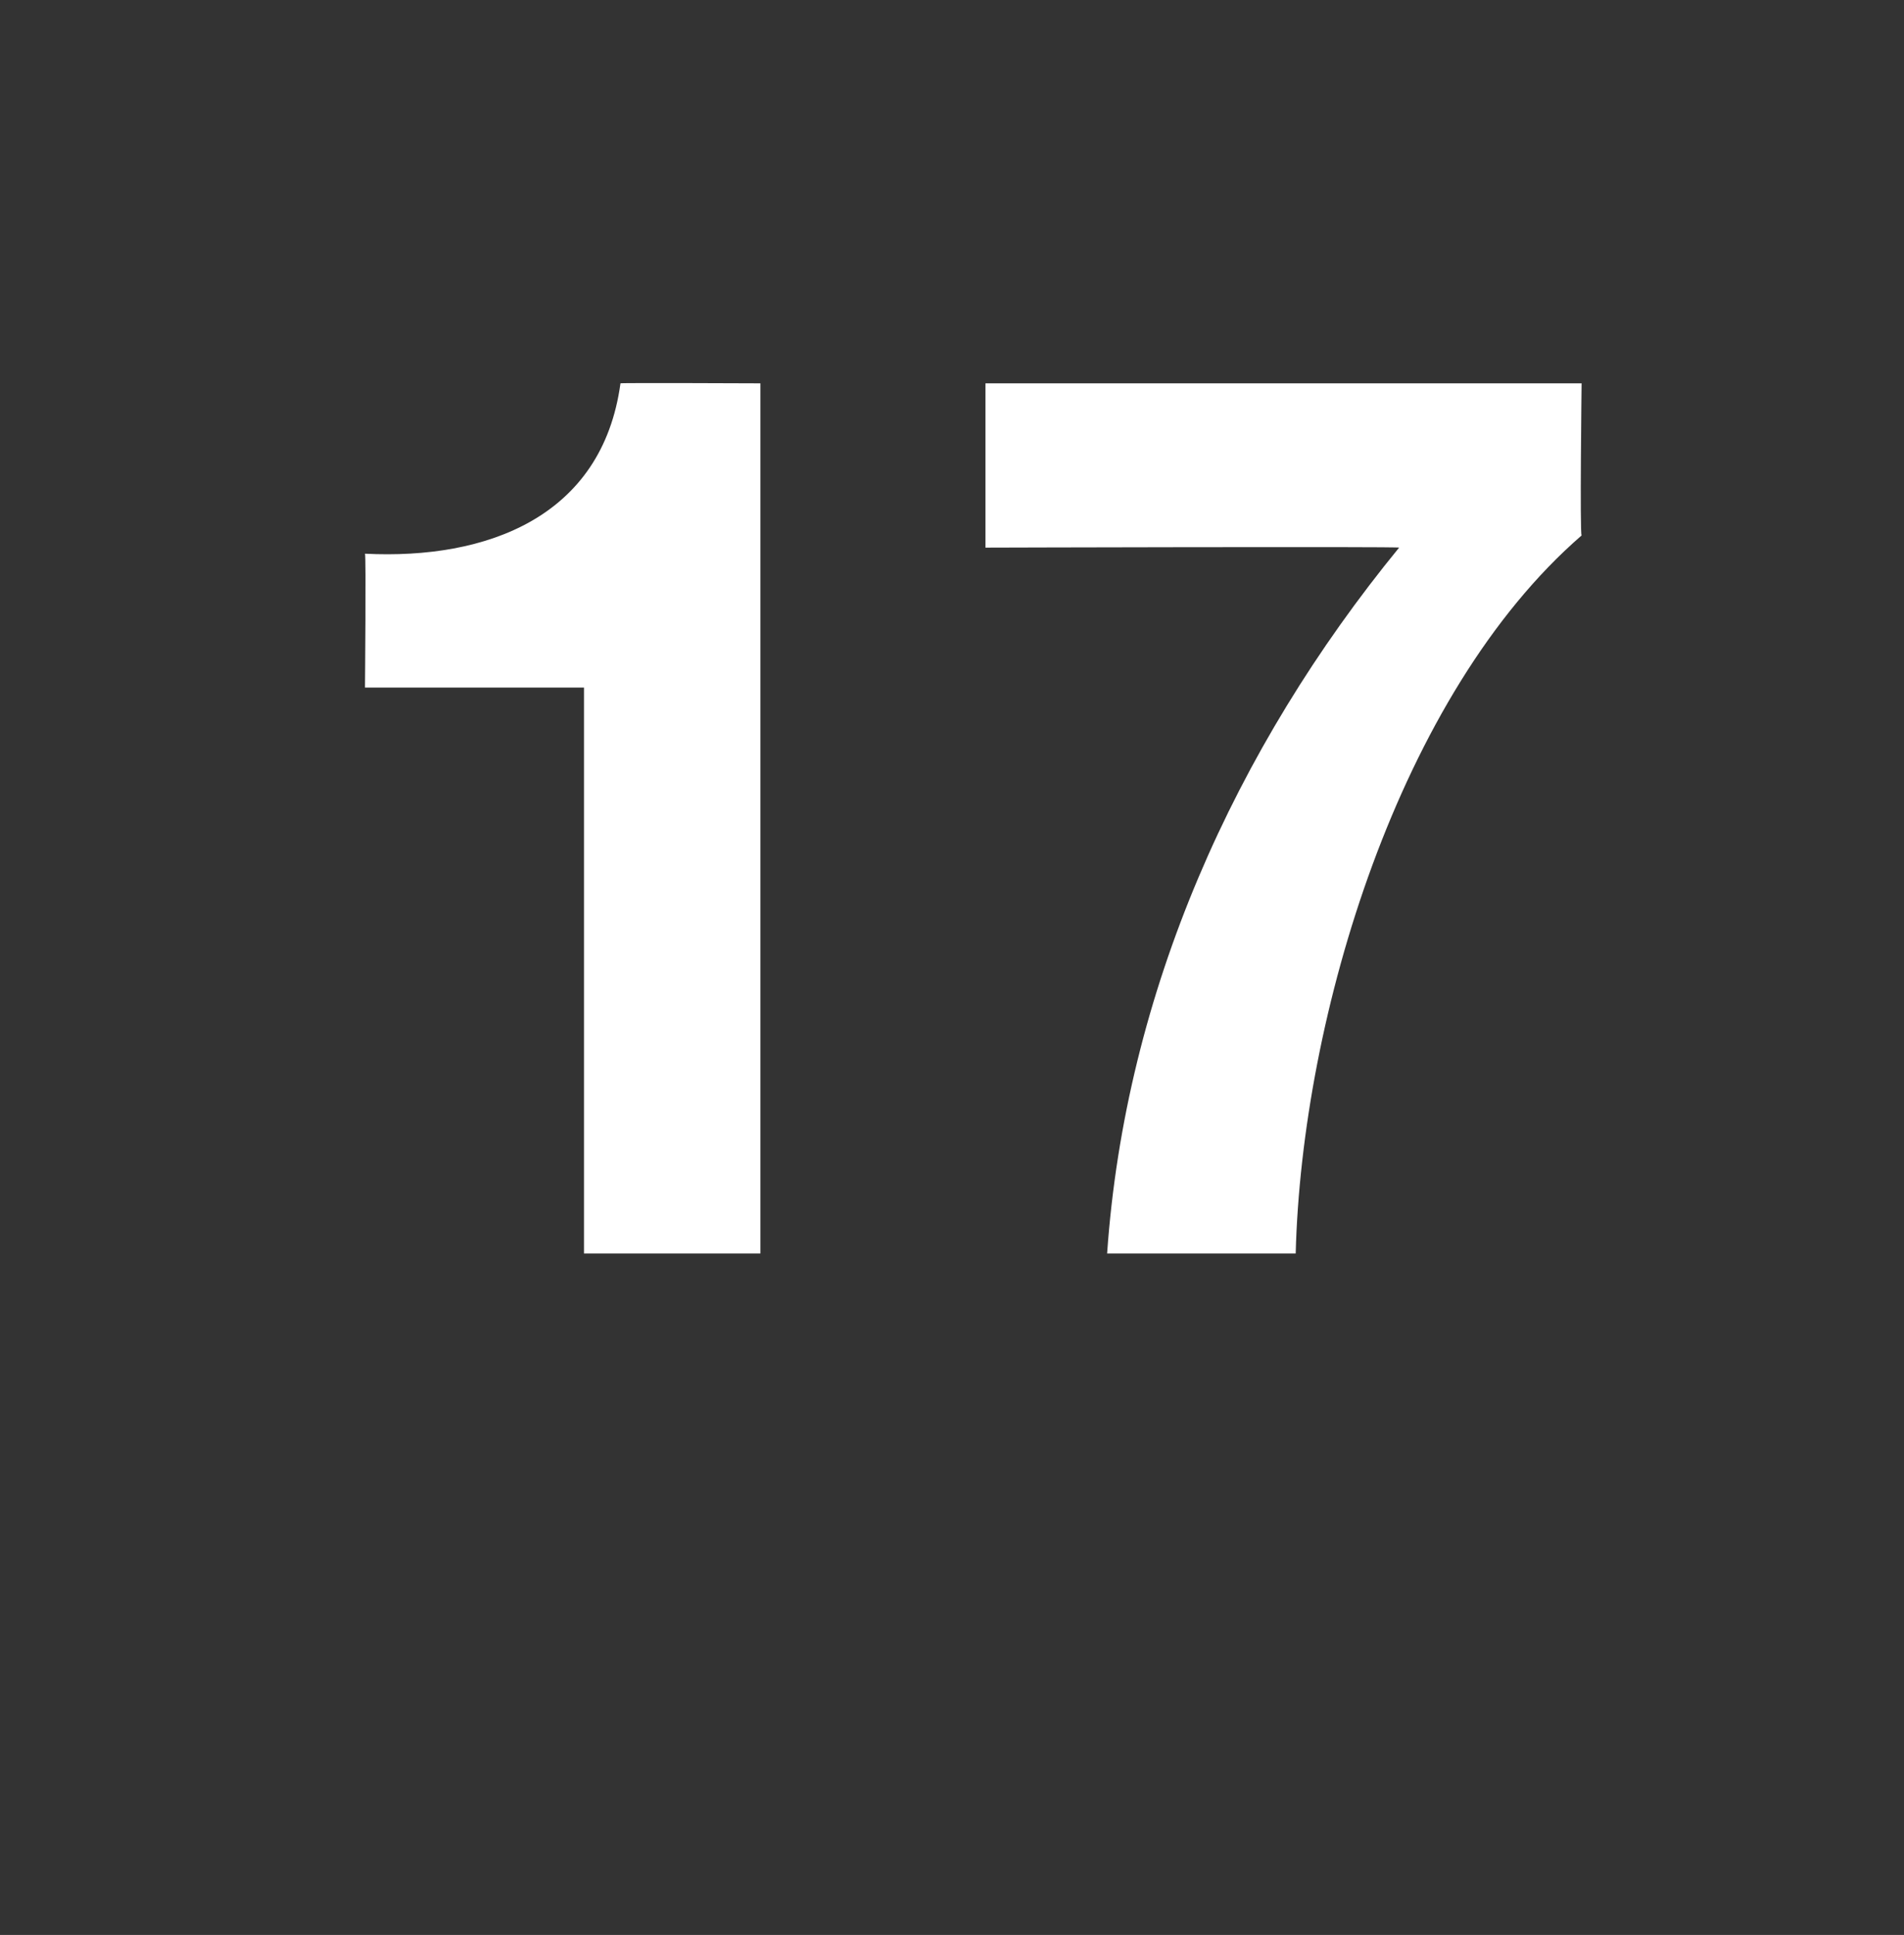 <?xml version="1.0" standalone="no"?><!DOCTYPE svg PUBLIC "-//W3C//DTD SVG 1.1//EN" "http://www.w3.org/Graphics/SVG/1.1/DTD/svg11.dtd"><svg xmlns="http://www.w3.org/2000/svg" version="1.1" width="31.3px" height="31.8px" viewBox="0 -6 31.3 31.8" style="top:-6px"><rect x="0" y="-6" width="31.3" height="31.8" fill="#333333" stroke="none"/>  <desc>17</desc>  <defs/>  <g id="Polygon169663">    <path d="M 12.5 14.6 L 9.6 14.6 L 9.6 5.3 L 6 5.3 C 6 5.3 6.02 3.12 6 3.1 C 8 3.2 9.9 2.5 10.2 0.3 C 10.2 0.29 12.5 0.3 12.5 0.3 L 12.5 14.6 Z M 26 2.8 C 23 5.4 21.4 10.7 21.3 14.6 C 21.3 14.6 18.2 14.6 18.2 14.6 C 18.5 10.3 20.3 6.3 23 3 C 23 2.98 16.2 3 16.2 3 L 16.2 0.3 L 26 0.3 C 26 0.3 25.97 2.77 26 2.8 Z " stroke="none" fill="#fff"/>  </g></svg>